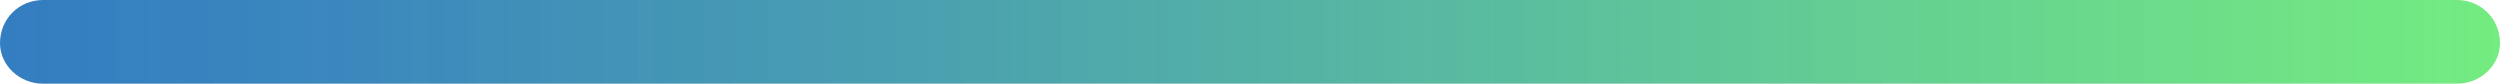<?xml version="1.0" encoding="utf-8"?>
<!-- Generator: Adobe Illustrator 23.0.1, SVG Export Plug-In . SVG Version: 6.00 Build 0)  -->
<svg version="1.1" id="Layer_1" xmlns="http://www.w3.org/2000/svg" xmlns:xlink="http://www.w3.org/1999/xlink" x="0px" y="0px"
	 viewBox="0 0 92.6 3.1" style="enable-background:new 0 0 92.6 3.1;" xml:space="preserve">
<style type="text/css">
	.st0{fill:#337DC1;}
	.st1{opacity:0.9;}
	.st2{opacity:0.9;clip-path:url(#SVGID_4_);}
	.st3{fill:url(#SVGID_5_);}
	.st4{fill:#FFFFFF;}
	.st5{opacity:0.9;clip-path:url(#SVGID_7_);}
	.st6{fill:url(#SVGID_8_);}
	.st7{fill:url(#SVGID_9_);}
	.st8{opacity:0.8;clip-path:url(#SVGID_11_);}
	.st9{fill:url(#SVGID_12_);}
	.st10{fill:#F7F7F7;}
	.st11{fill:#F09D00;}
	.st12{fill:#ECEFF1;}
	.st13{fill:#F4F4F4;}
	.st14{opacity:0;fill:#F7F7F7;}
	.st15{fill:#337DC0;}
	.st16{fill:#49A31F;}
	.st17{opacity:0;fill:#49A31F;}
	.st18{fill:#F5F9FC;}
	.st19{fill:none;stroke:#ECEFF1;stroke-miterlimit:10;}
	.st20{fill:#3C5C99;}
	.st21{fill:#22A7E0;}
	.st22{fill:#127AB4;}
	.st23{fill:#CD3632;}
	.st24{fill:#8CB9E3;}
	.st25{fill:#54B848;}
	.st26{fill:#FFD939;}
	.st27{fill:#EF6C4B;}
	.st28{fill:#7F7F7F;}
	.st29{opacity:0.18;}
	.st30{fill-rule:evenodd;clip-rule:evenodd;}
	.st31{fill:#F9BC00;}
	.st32{fill:#AAAAAA;}
	.st33{fill:#606060;}
	.st34{fill:#DC3224;}
	.st35{opacity:0.5;}
	.st36{fill-rule:evenodd;clip-rule:evenodd;fill:#AAAAAA;}
	.st37{opacity:0.87;}
	.st38{fill:#3579BA;}
	.st39{fill:#14486D;}
	.st40{opacity:0.3;fill:#FFFFFF;}
	.st41{fill:#7C7C7C;}
	.st42{clip-path:url(#SVGID_20_);}
	.st43{fill-rule:evenodd;clip-rule:evenodd;fill:#FFFFFF;}
	.st44{opacity:0;clip-path:url(#SVGID_24_);fill:#337DC1;}
	.st45{fill:url(#SVGID_25_);}
	.st46{opacity:0.6;}
	.st47{opacity:0.8;fill:#FFFFFF;}
	.st48{opacity:0.8;}
	.st49{opacity:0.45;fill:#FFFFFF;}
	.st50{opacity:0.2;fill:#FFFFFF;}
	.st51{fill:#4F4F4F;}
	.st52{opacity:0;}
	.st53{opacity:3.000000e-02;fill:#6E6E6E;}
	.st54{clip-path:url(#SVGID_29_);}
	.st55{fill:url(#SVGID_32_);}
	.st56{fill:url(#SVGID_33_);}
	.st57{fill:url(#SVGID_34_);}
	.st58{fill:url(#SVGID_35_);}
	.st59{opacity:0;fill:url(#SVGID_36_);}
	.st60{opacity:0;fill:url(#SVGID_37_);}
	.st61{opacity:0;fill:url(#SVGID_38_);}
	.st62{opacity:0;fill:url(#SVGID_39_);}
	.st63{opacity:0;fill:url(#SVGID_40_);}
	.st64{fill:#112129;}
	.st65{opacity:0;clip-path:url(#SVGID_42_);fill:#FFFFFF;}
	.st66{fill:url(#SVGID_45_);}
	.st67{fill:url(#SVGID_46_);}
	.st68{fill:url(#SVGID_47_);}
	.st69{clip-path:url(#SVGID_49_);}
	.st70{opacity:4.000000e-02;clip-path:url(#SVGID_51_);fill:#6E6E6E;}
	.st71{clip-path:url(#SVGID_53_);}
	.st72{opacity:4.000000e-02;clip-path:url(#SVGID_55_);fill:#6E6E6E;}
	.st73{fill:#6E6E6E;}
	.st74{fill:url(#SVGID_56_);}
	.st75{fill:url(#SVGID_57_);}
	.st76{fill-rule:evenodd;clip-rule:evenodd;fill:#337DC0;}
	.st77{opacity:4.000000e-02;fill:#6E6E6E;}
	.st78{fill:url(#SVGID_58_);}
	.st79{fill:url(#SVGID_59_);}
	.st80{opacity:0.8;clip-path:url(#SVGID_61_);}
	.st81{fill:url(#SVGID_62_);}
	.st82{opacity:0.9;clip-path:url(#SVGID_66_);}
	.st83{fill:url(#SVGID_67_);}
	.st84{fill:url(#SVGID_68_);}
</style>
<linearGradient id="SVGID_2_" gradientUnits="userSpaceOnUse" x1="0" y1="1.562" x2="92.597" y2="1.562">
	<stop  offset="0" style="stop-color:#337DC1"/>
	<stop  offset="0.148" style="stop-color:#3383BA;stop-opacity:0.956"/>
	<stop  offset="0.359" style="stop-color:#3493A7;stop-opacity:0.892"/>
	<stop  offset="0.608" style="stop-color:#36AE89;stop-opacity:0.818"/>
	<stop  offset="0.884" style="stop-color:#38D35E;stop-opacity:0.735"/>
	<stop  offset="1" style="stop-color:#39E44A;stop-opacity:0.7"/>
</linearGradient>
<path style="fill:url(#SVGID_2_);" d="M91,3.1H1.6C0.7,3.1,0,2.4,0,1.6v0C0,0.7,0.7,0,1.6,0L91,0c0.9,0,1.6,0.7,1.6,1.6v0
	C92.6,2.4,91.9,3.1,91,3.1z"/>
</svg>
